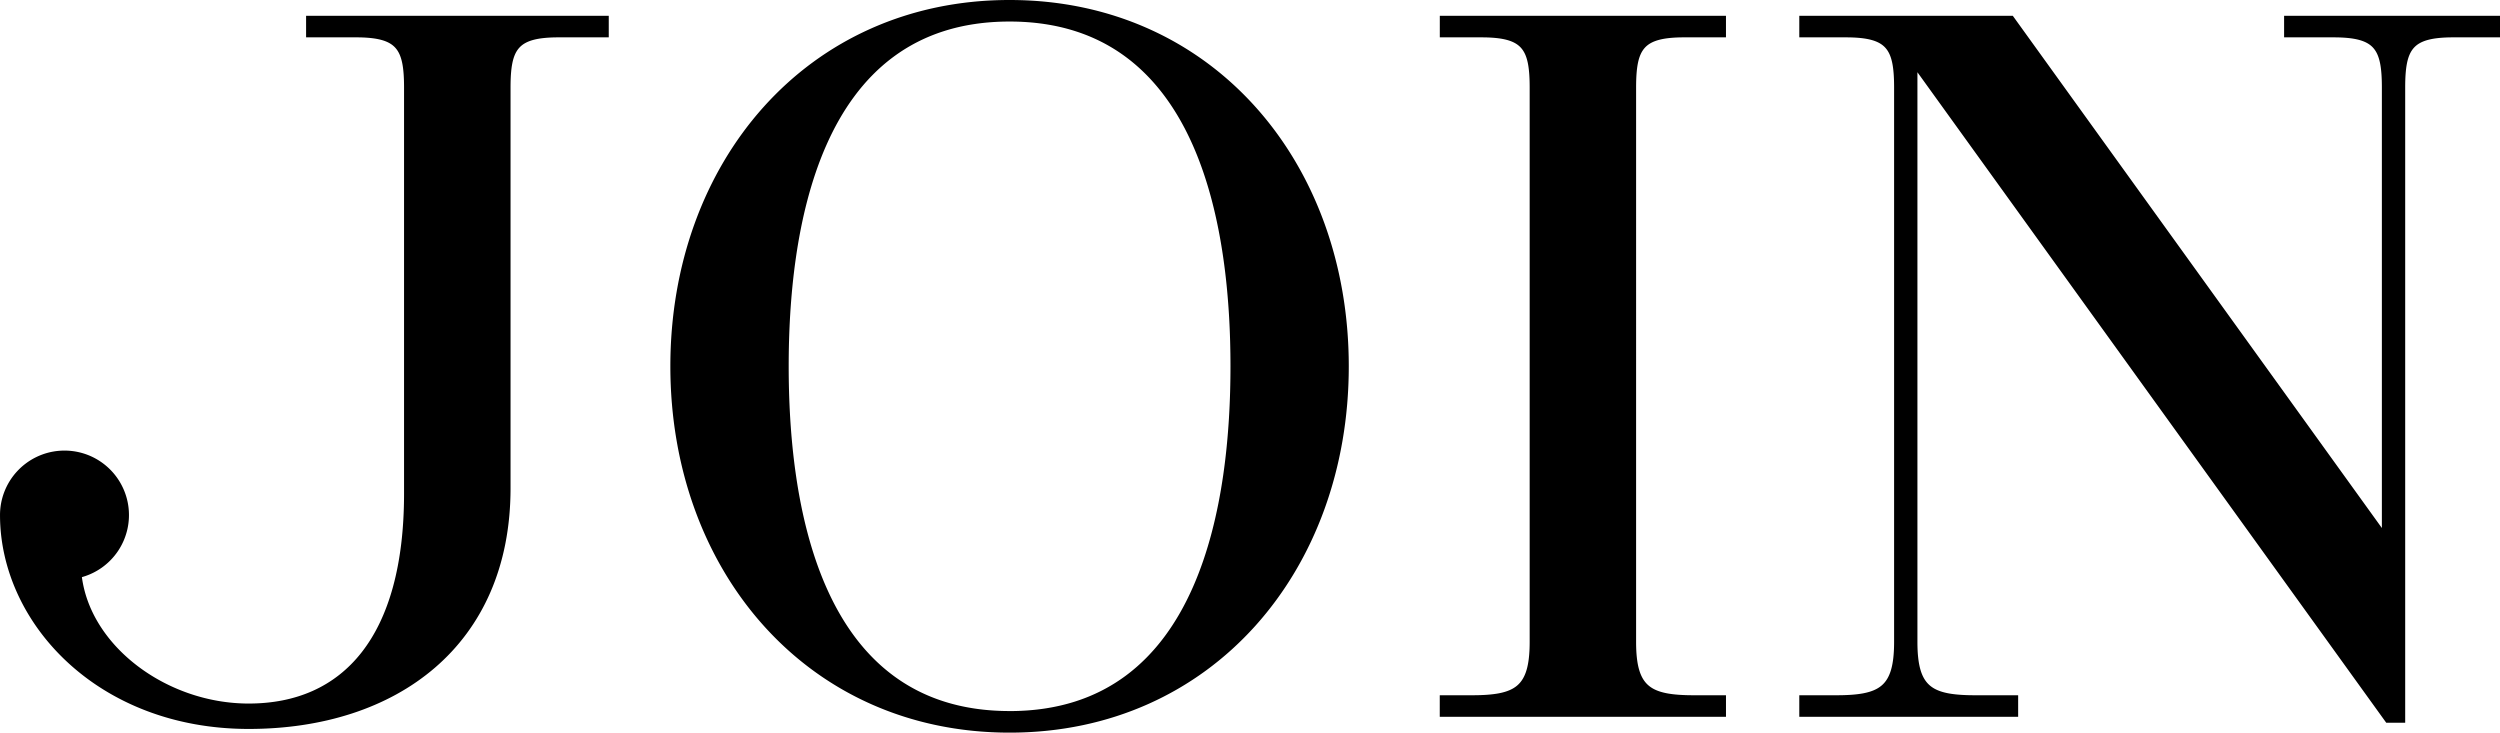 <svg xmlns="http://www.w3.org/2000/svg" width="173.982" height="50.984" viewBox="0 0 173.982 50.984">
  <path id="パス_438" data-name="パス 438" d="M992.192,804.514v1.1h3.23c3.024,0,3.574.893,3.574,3.711v31.065h-.137l-25.85-35.876H958.453v1.1h3.024c3.024,0,3.574.893,3.574,3.711v38.557c0,3.3-1.1,3.917-4.261,3.917h-2.337v1.1h14.831v-1.1h-2.749c-3.162,0-4.261-.618-4.261-3.917V807.812h.137l32.792,45.5h1.016V809.324c0-2.818.55-3.711,3.574-3.711h3.024v-1.1Zm-58.757,1.1h2.68c3.024,0,3.574.893,3.574,3.711v38.557c0,3.3-1.1,3.917-4.257,3.917h-2v1.1h19.519v-1.1h-1.993c-3.162,0-4.262-.618-4.262-3.917V809.324c0-2.818.55-3.711,3.574-3.711h2.68v-1.1H933.435Zm-30.141-2.2c-14,0-23.407,11.2-23.407,25.292S889.3,854,903.294,854,926.7,842.8,926.7,828.706,917.291,803.414,903.294,803.414Zm0,49.484c-13.722,0-15.572-15.189-15.572-24.193s1.85-24.192,15.572-24.192,15.573,15.19,15.573,24.192S917.017,852.9,903.294,852.9Zm-48.757-47.285h3.243c3.024,0,3.574.893,3.574,3.711v28.237c0,10.064-4.328,14.815-11.011,14.815-5.816,0-11.273-4.09-11.828-9.147a4.287,4.287,0,1,0-5.279-4.166c0,7.368,6.684,14.68,17.107,14.68,10.168,0,18.022-5.7,18.022-16.56V809.324c0-2.818.55-3.711,3.574-3.711H875.2v-1.1H854.537Z" transform="translate(-833.035 -803.214)" stroke="#000" stroke-width="0.4"/>
</svg>
